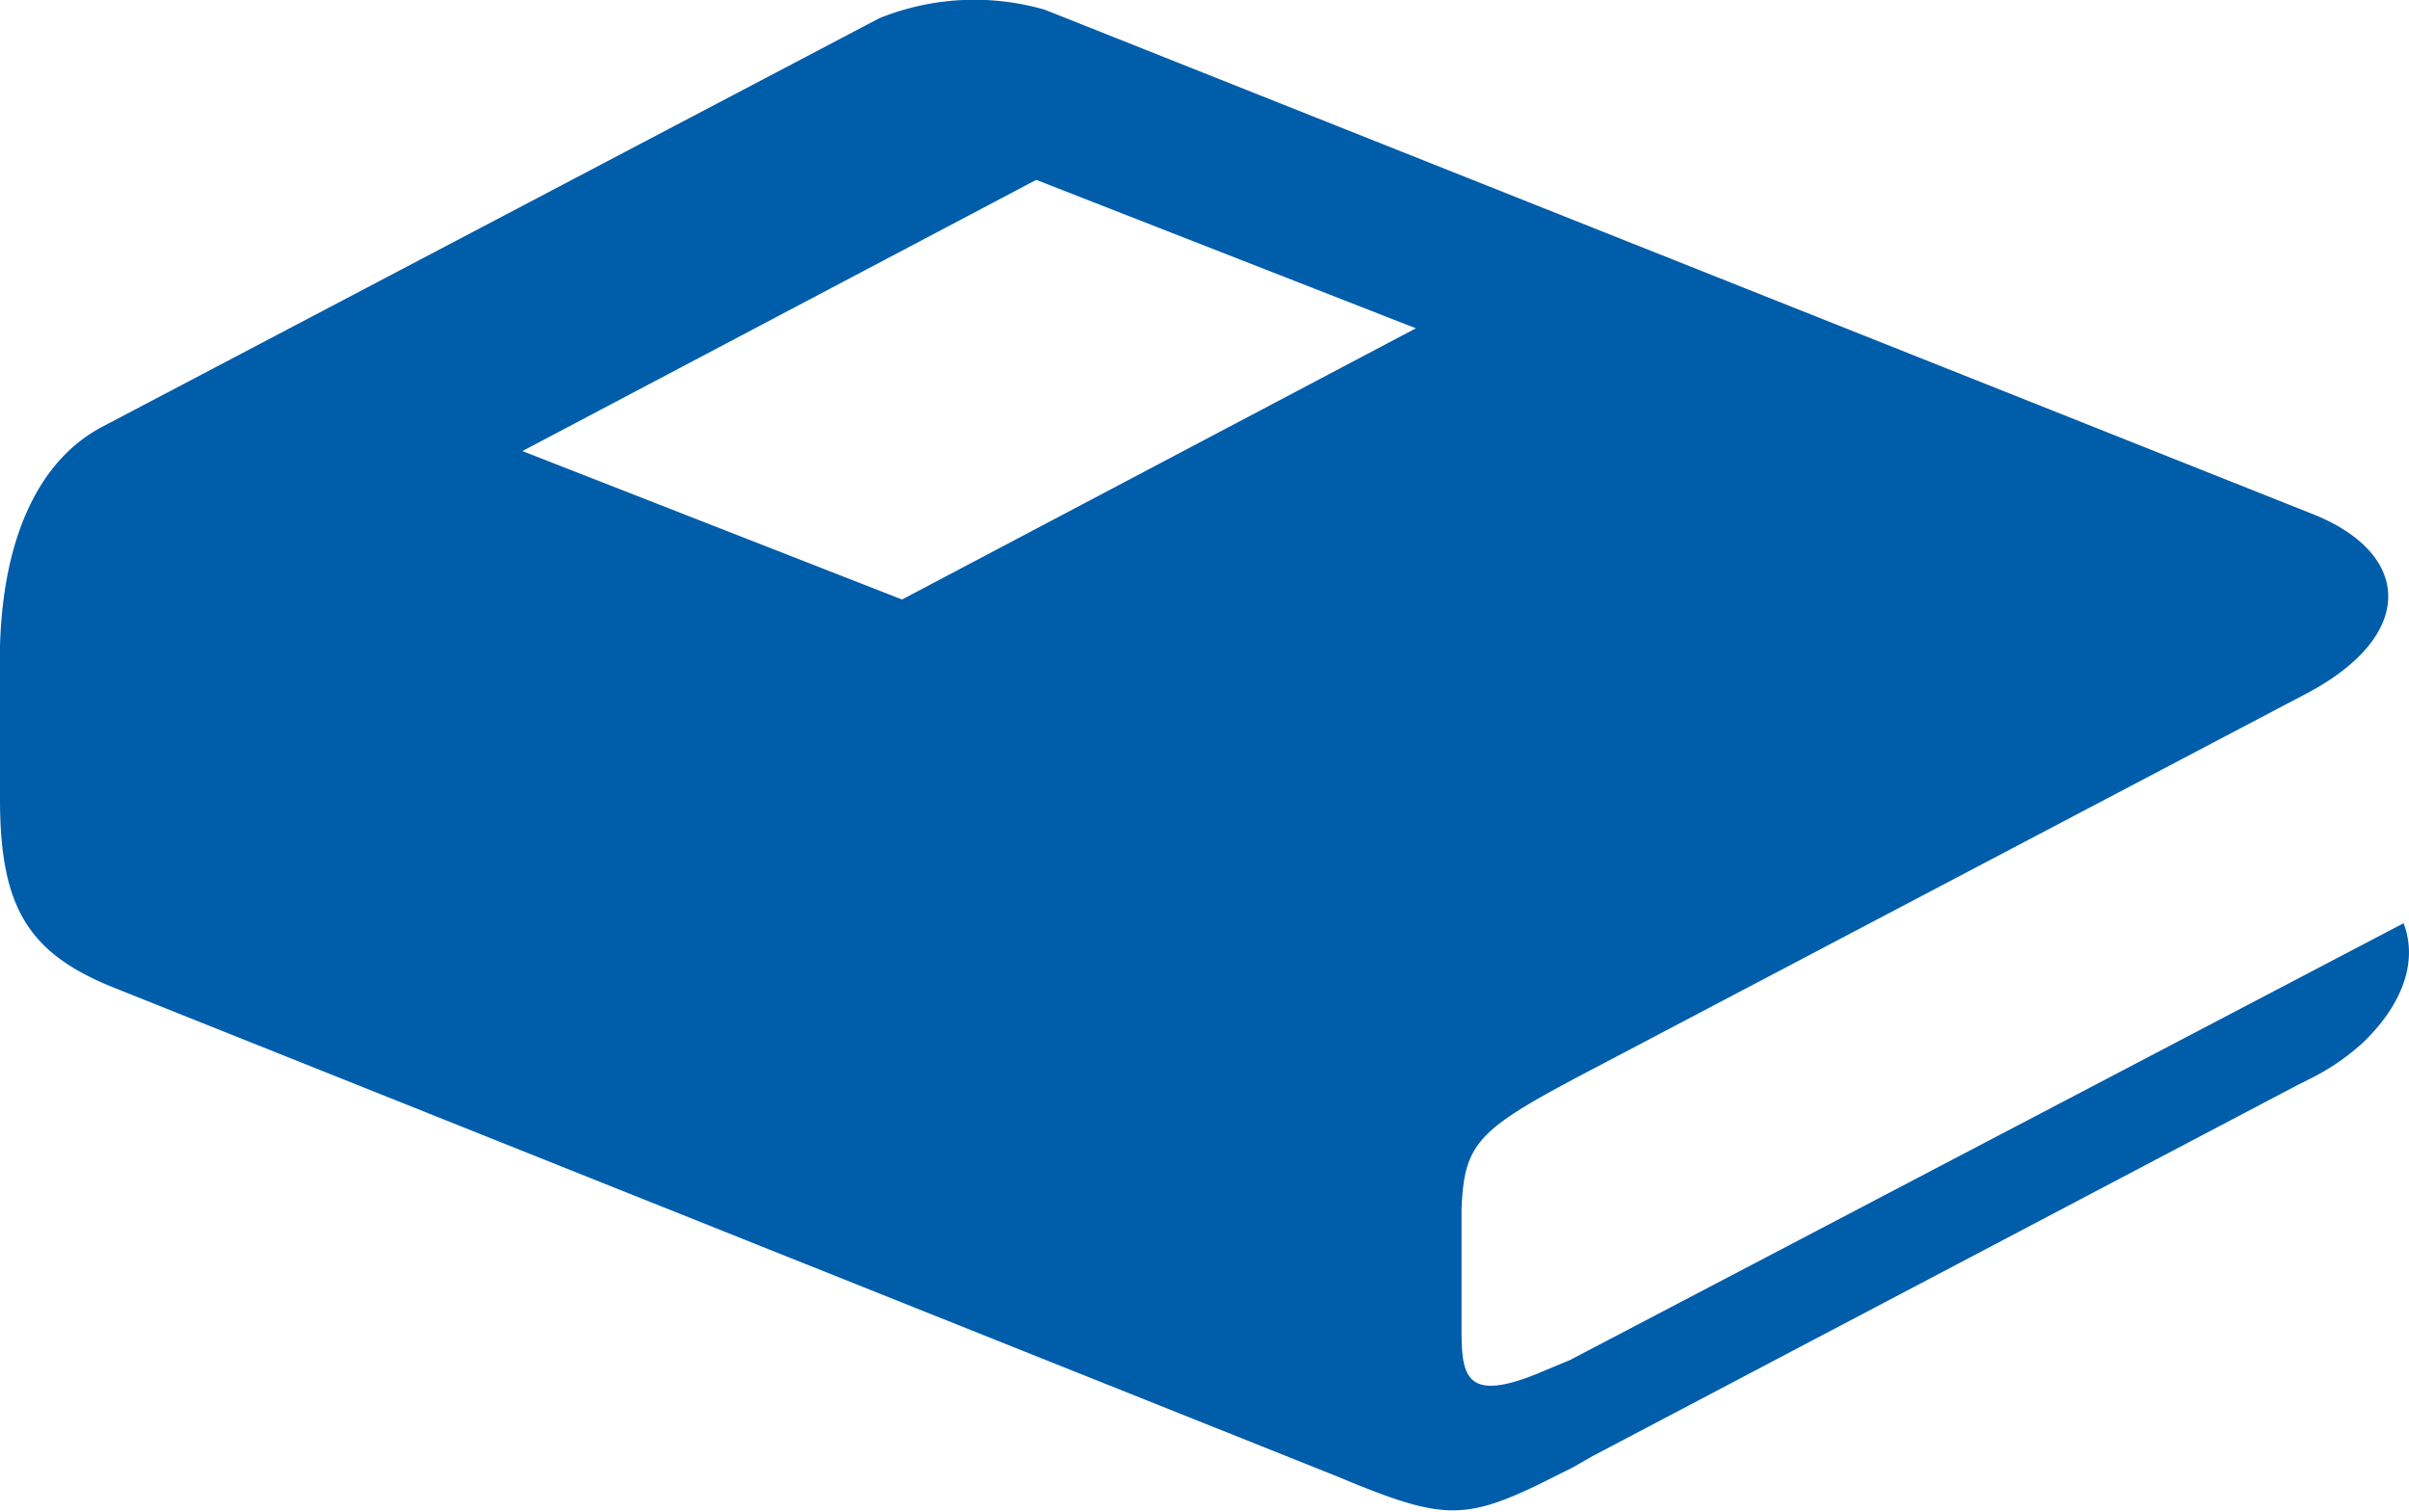 <svg xmlns="http://www.w3.org/2000/svg" viewBox="0 0 84.39 52.95"><defs><style>.cls-1{fill:#005daa;}</style></defs><title>Asset 3</title><g id="Layer_2" data-name="Layer 2"><g id="Layer_1-2" data-name="Layer 1"><path class="cls-1" d="M84.2,32.34,55,47.64h0l-1.2.5c-2.5,1-2.6,0-2.6-1.6v-4.2c.1-2.4.6-2.8,4.8-5l24.9-13.1c3.7-2,3.6-4.8.2-6.2L36.6.34a8.9,8.9,0,0,0-5.8.3L3.6,14.94c-2.3,1.2-3.5,4-3.6,7.7V28c0,3.8,1,5.4,4,6.6l42.8,17.1c3.6,1.5,4.4,1.6,7.1.3l1.2-.6.7-.4h0L80.5,38h0l.4-.2a8,8,0,0,0,1.9-1.3C84.2,35.14,84.7,33.64,84.2,32.34ZM31.6,21l-13.3-5.2,18-9.5,13.3,5.2Z"/></g></g></svg>